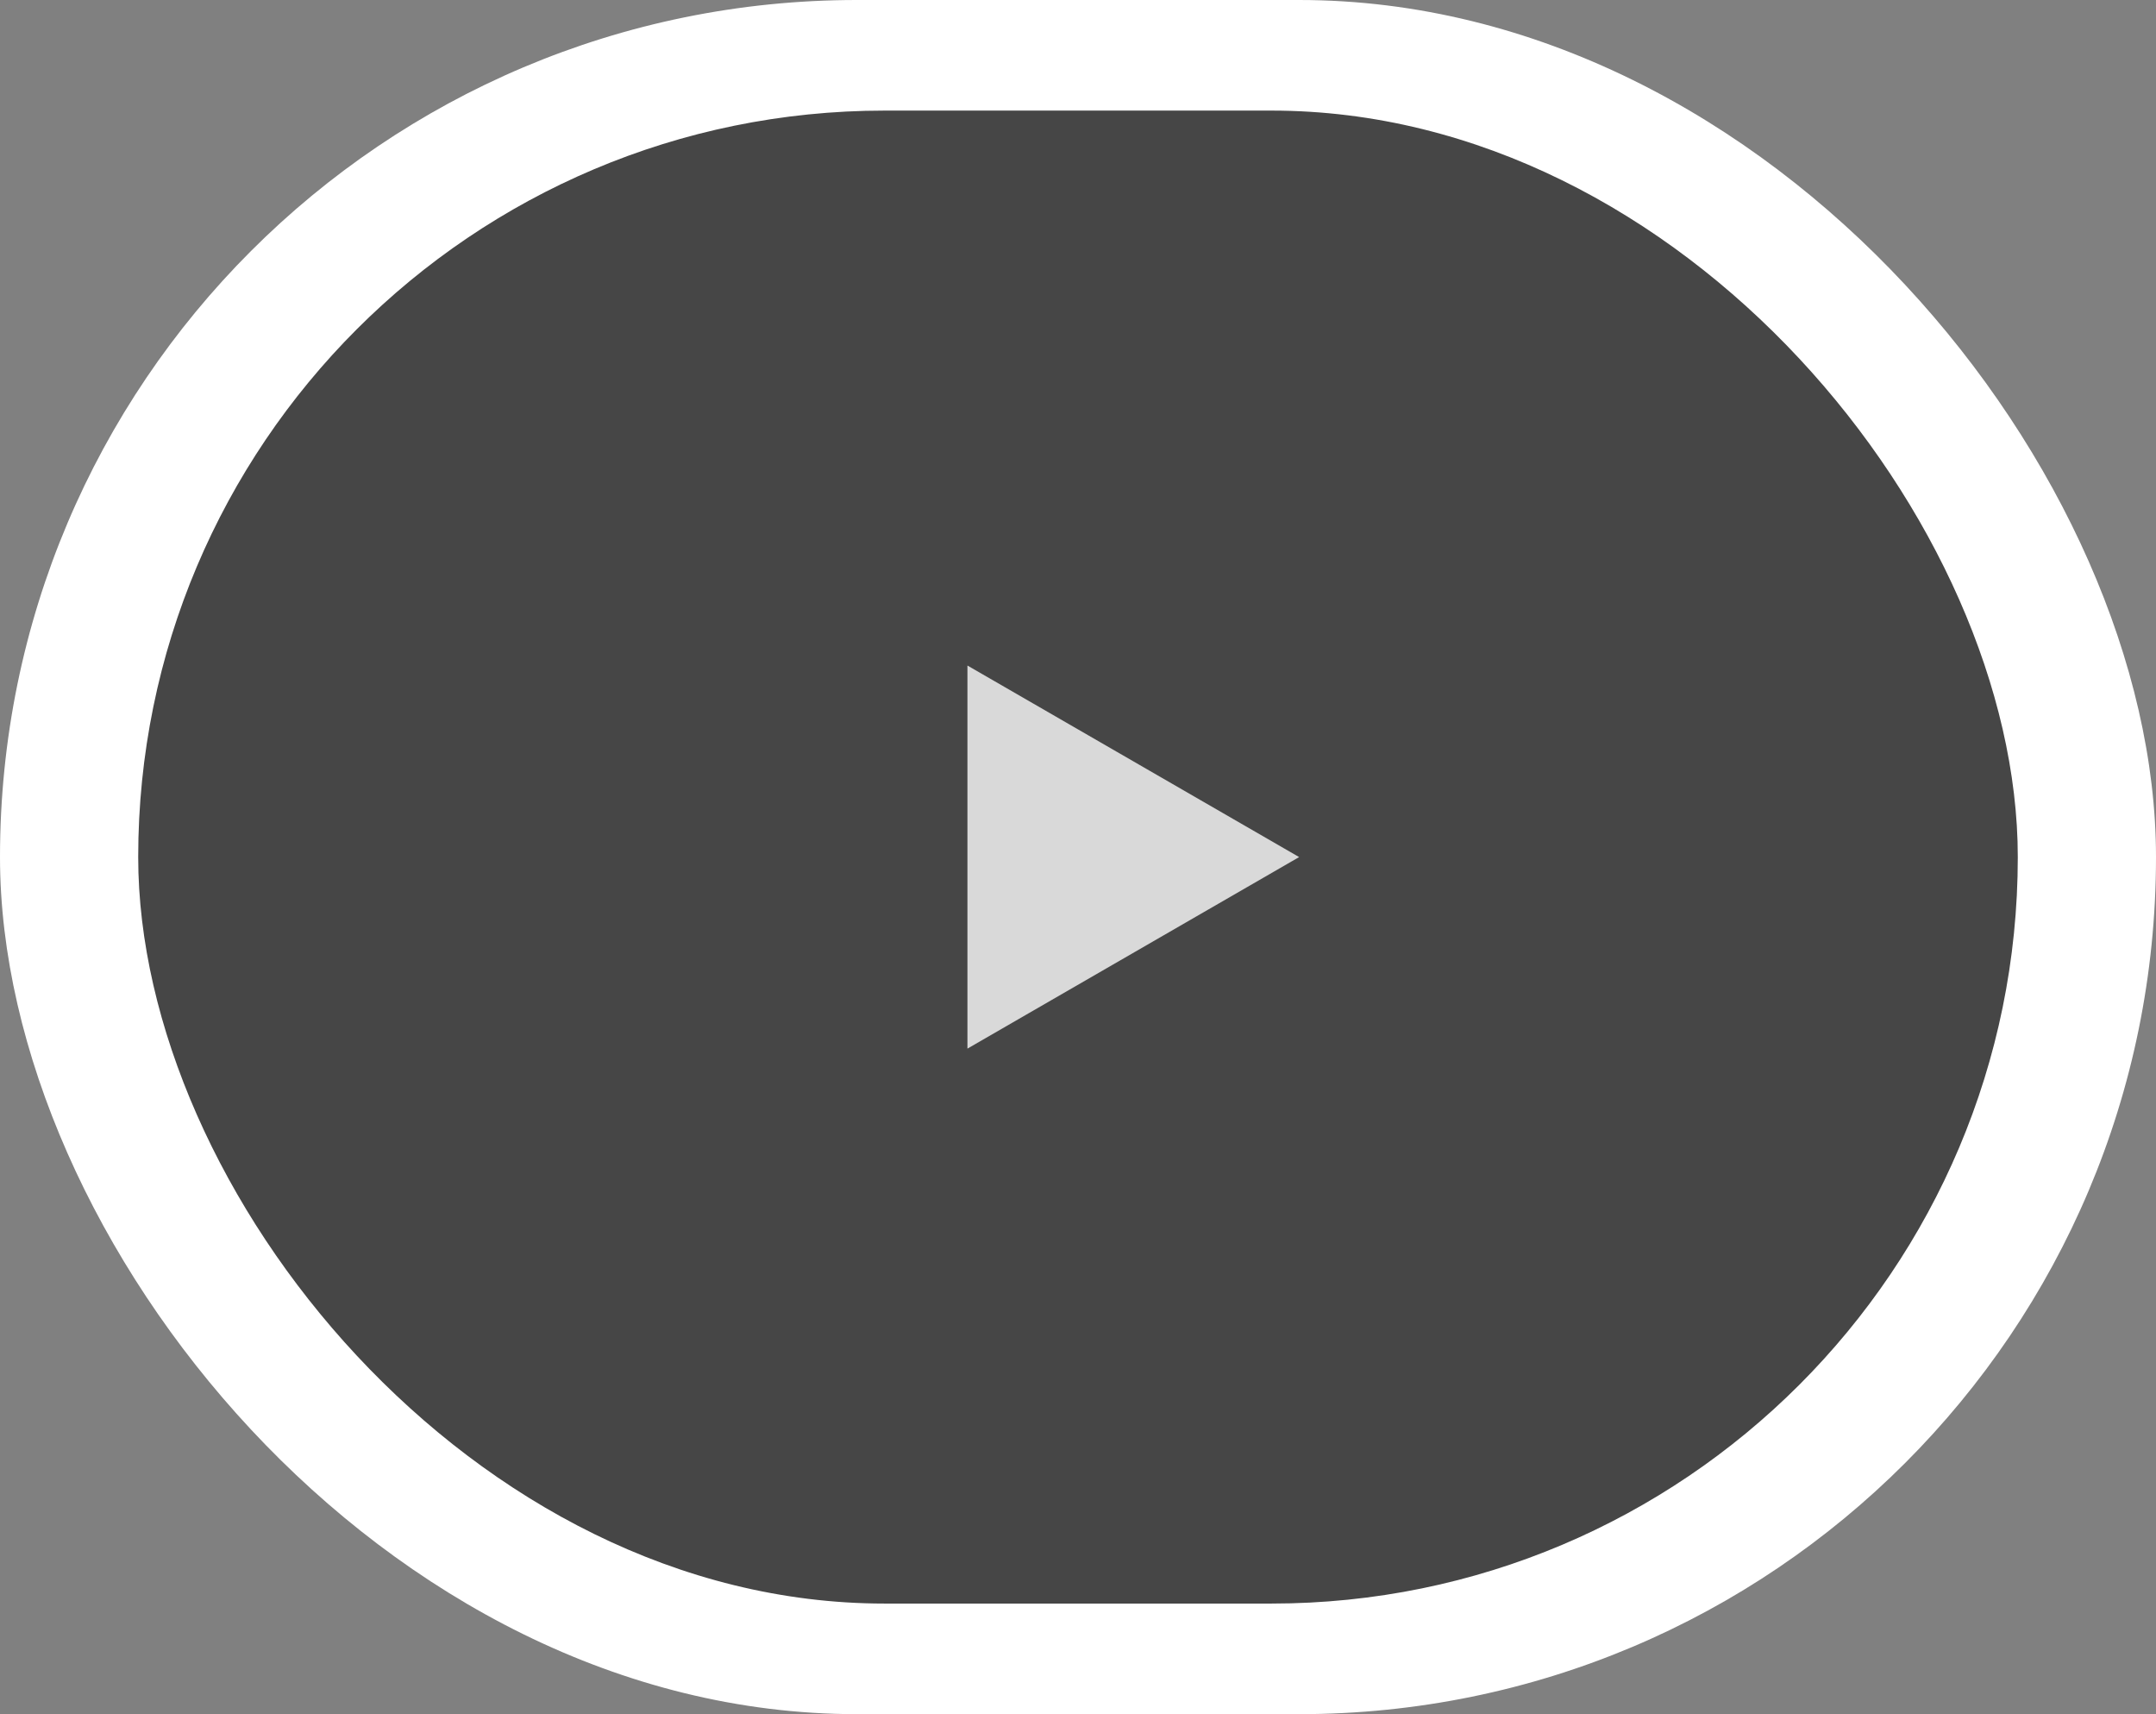 <?xml version="1.0" encoding="UTF-8"?> <svg xmlns="http://www.w3.org/2000/svg" width="78" height="62" viewBox="0 0 78 62" fill="none"><rect x="0" y="0" width="78" height="62" fill="#808080" stroke="none"/><rect width="78" height="62" rx="31" fill="white"></rect><rect x="5" y="4" width="68" height="54" rx="27" fill="#464646"></rect><path d="M47 31L35 37.928L35 24.072L47 31Z" fill="#D9D9D9"></path></svg> 